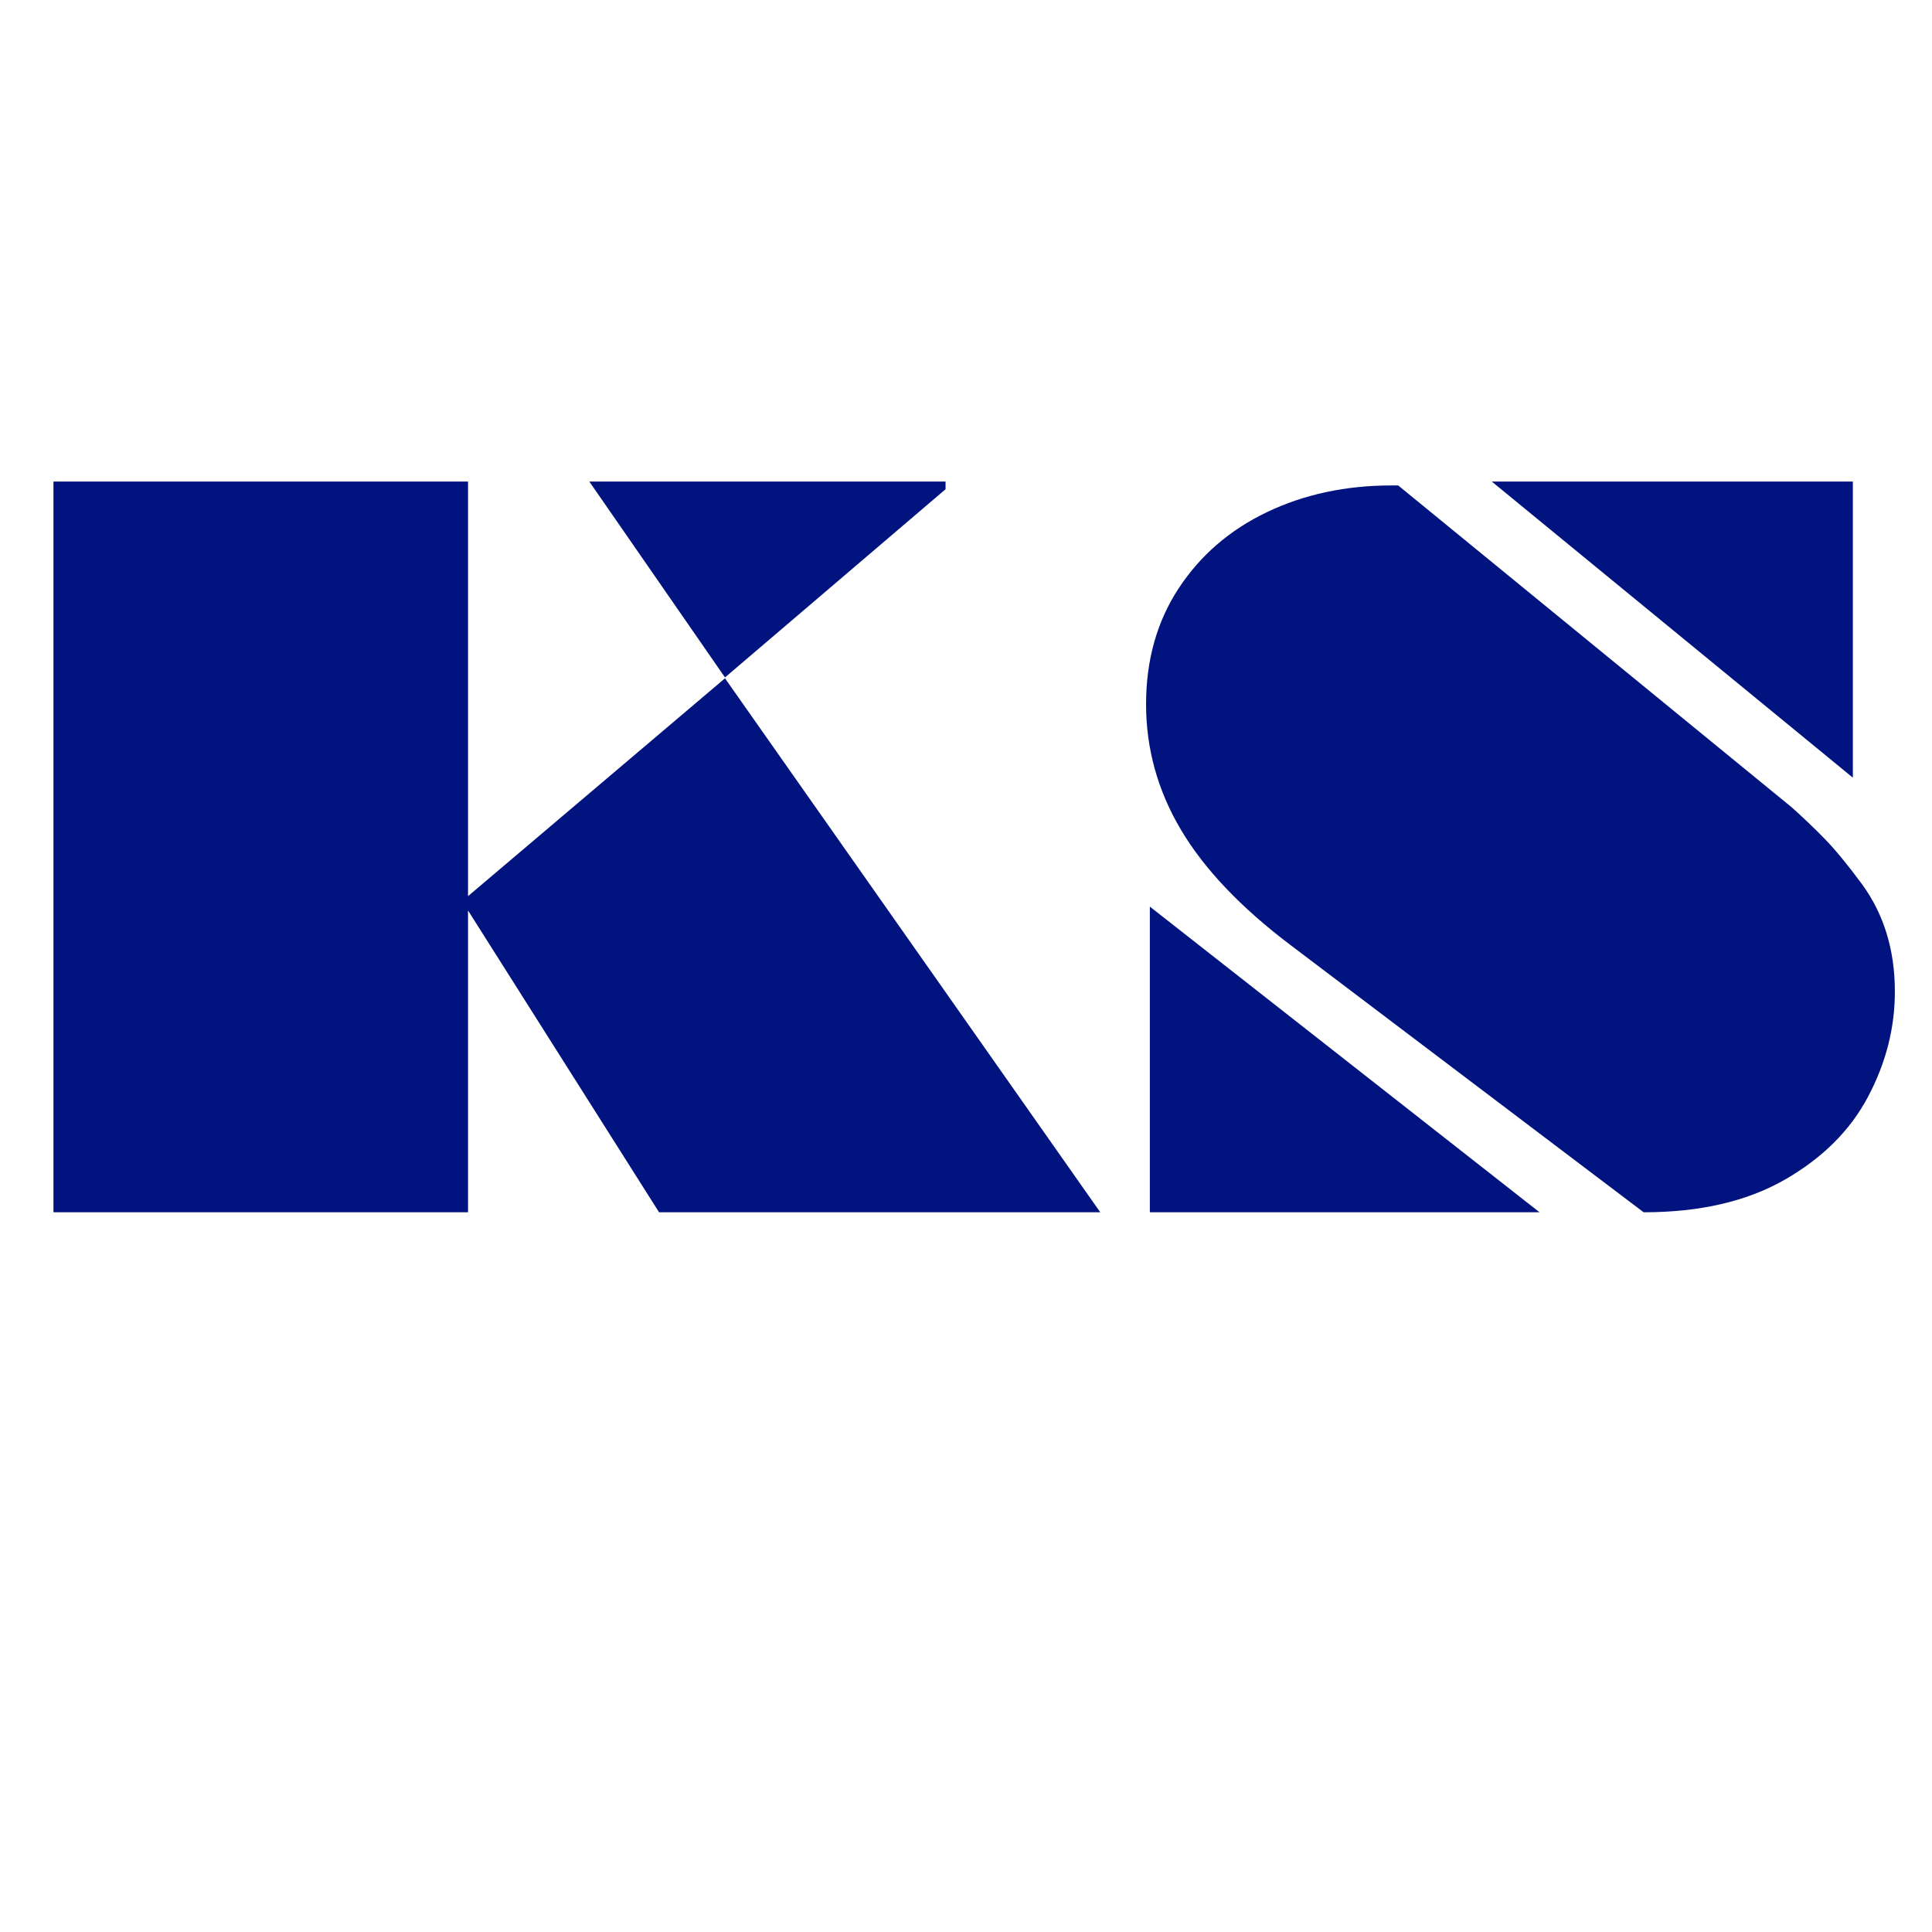 <svg xmlns="http://www.w3.org/2000/svg" xmlns:xlink="http://www.w3.org/1999/xlink" width="500" zoomAndPan="magnify" viewBox="0 0 375 375" height="500" preserveAspectRatio="xMidYMid meet" version="1.0"><defs><g/></defs><g fill="#01137f" fill-opacity="1"><g transform="translate(0, 235.302)"><g><path d="M 90.844 -141.828 L 90.844 -61.359 L 140.719 -103.641 L 213.562 0 L 127.922 0 L 90.844 -58.578 L 90.844 0 L 10.375 0 L 10.375 -141.828 Z M 183.531 -141.828 L 183.531 -140.344 L 140.719 -103.812 L 114.391 -141.828 Z M 183.531 -141.828 "/></g></g></g><g fill="#01137f" fill-opacity="1"><g transform="translate(212.435, 235.302)"><g><path d="M 147.203 -141.828 L 147.203 -84.359 L 77.125 -141.828 Z M 57.656 -141.078 L 58.953 -141.078 L 135.328 -78.609 C 137.68 -76.504 139.848 -74.43 141.828 -72.391 C 143.805 -70.359 146.211 -67.426 149.047 -63.594 C 153.254 -57.781 155.359 -50.859 155.359 -42.828 C 155.359 -35.785 153.625 -28.988 150.156 -22.438 C 146.695 -15.883 141.289 -10.504 133.938 -6.297 C 126.582 -2.098 117.469 0 106.594 0 L 38 -51.906 C 28.363 -59.195 21.289 -66.645 16.781 -74.25 C 12.27 -81.852 10.016 -89.977 10.016 -98.625 C 10.016 -107.156 12.113 -114.633 16.312 -121.062 C 20.52 -127.488 26.238 -132.43 33.469 -135.891 C 40.695 -139.348 48.758 -141.078 57.656 -141.078 Z M 10.75 -59.328 L 86.391 0 L 10.75 0 Z M 10.75 -59.328 "/></g></g></g></svg>